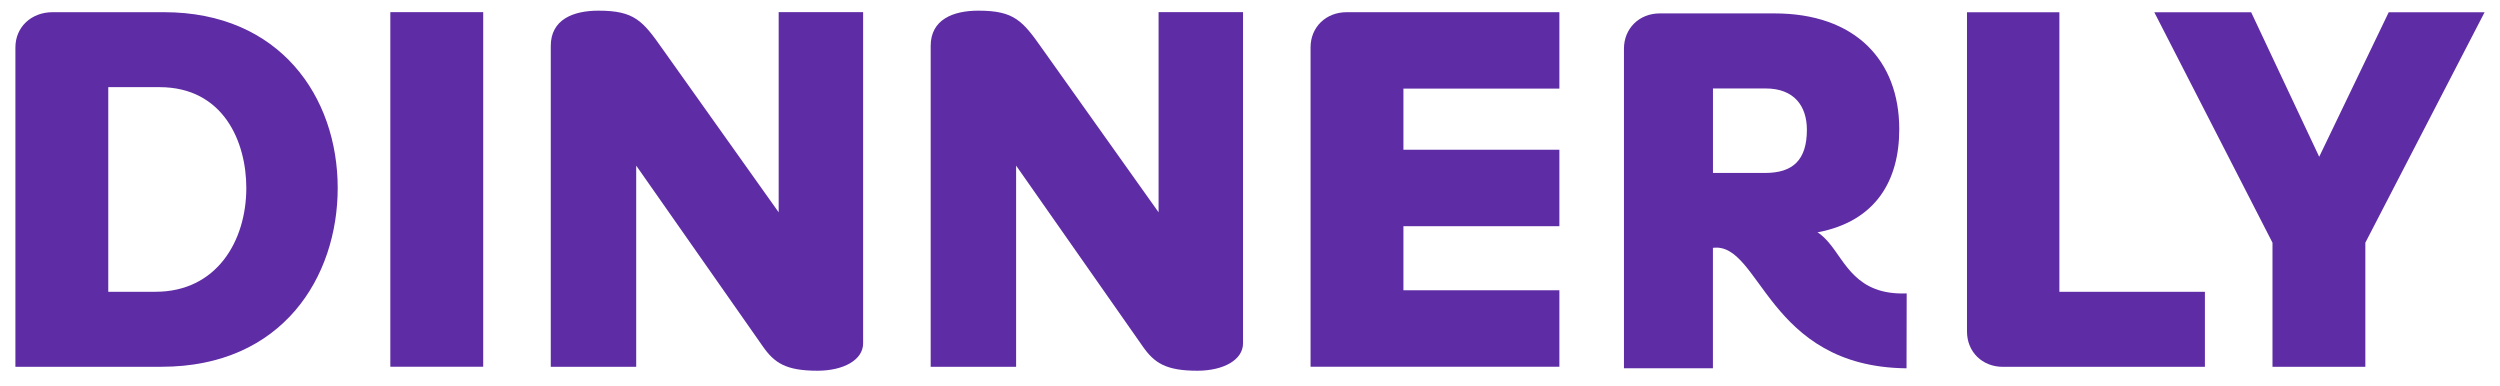 <svg width="162" height="25" viewBox="0 0 162 25" fill="none" xmlns="http://www.w3.org/2000/svg">
<path d="M110.997 16.06V23.863H105.232V3.155C105.232 1.835 106.232 0.869 107.549 0.869H114.99C120.209 0.869 123.072 3.896 123.072 8.374C123.072 11.688 121.567 14.34 117.772 15.057C117.772 15.057 118.045 15.18 118.509 15.723C119.581 16.968 120.273 19.142 123.553 19.013L123.543 23.866C114.488 23.777 114.092 15.658 110.997 16.06ZM110.997 11.207H114.379C116.181 11.207 117.086 10.371 117.086 8.405C117.086 6.893 116.28 5.732 114.413 5.732H111V11.207H110.997Z" fill="#5E2CA5"/>
<path d="M0.998 3.073C0.998 1.753 2.029 0.79 3.411 0.79H10.62C18.149 0.79 21.883 6.292 21.883 12.183C21.883 17.91 18.344 23.767 10.46 23.767H0.998V3.073ZM10.074 18.907C14.033 18.907 15.961 15.623 15.961 12.18C15.961 9.186 14.48 5.647 10.33 5.647H7.016V18.907H10.074Z" fill="#5E2CA5"/>
<path d="M25.293 0.787H31.311V23.764H25.293V0.787Z" fill="#5E2CA5"/>
<path d="M55.93 0.787V22.252C55.93 23.313 54.674 24.023 52.97 24.023C50.912 24.023 50.172 23.508 49.431 22.446L41.226 10.732V23.767H35.69V2.975C35.69 1.268 37.137 0.691 38.779 0.691C41.096 0.691 41.642 1.336 42.929 3.169L50.458 13.757V0.787H55.93V0.787Z" fill="#5E2CA5"/>
<path d="M80.548 0.787V22.252C80.548 23.313 79.292 24.023 77.589 24.023C75.531 24.023 74.79 23.508 74.049 22.446L65.844 10.732V23.767H60.308V2.975C60.308 1.268 61.755 0.691 63.397 0.691C65.714 0.691 66.26 1.336 67.547 3.169L75.076 13.757V0.787H80.548V0.787Z" fill="#5E2CA5"/>
<path d="M90.942 5.742V9.702H101.048V14.658H90.942V18.808H101.048V23.764H84.924V3.073C84.924 1.753 85.921 0.79 87.272 0.79H101.048V5.742H90.942Z" fill="#5E2CA5"/>
<path d="M127.461 21.484V0.793H133.448V18.91H142.878V23.77H129.779C128.458 23.77 127.461 22.805 127.461 21.484Z" fill="#5E2CA5"/>
<path d="M153.274 15.726V23.77H147.257V15.726L139.598 0.793H145.875L150.284 10.159L154.79 0.793H161.002L153.274 15.726Z" fill="#5E2CA5"/>
</svg>
